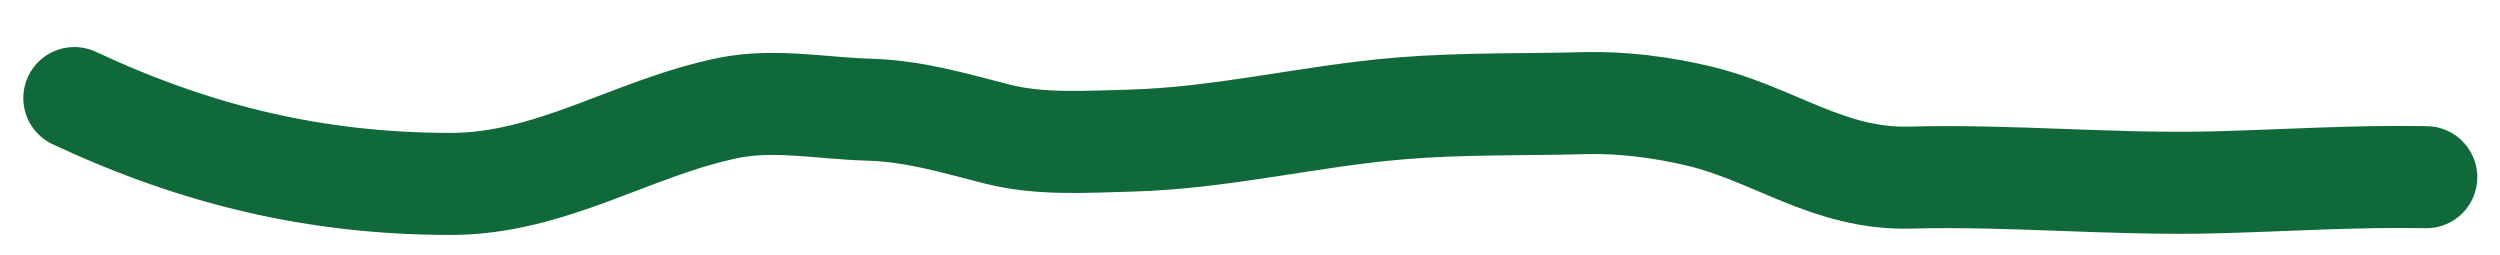<svg width="49" height="5" viewBox="0 0 49 5" fill="none" xmlns="http://www.w3.org/2000/svg">
<path d="M47.555 3.473C46.179 3.446 44.792 3.538 43.417 3.574C41.424 3.626 39.446 3.428 37.44 3.481C35.837 3.523 34.778 2.624 33.282 2.27C32.59 2.106 31.804 2.003 31.094 2.021C29.886 2.053 28.66 2.025 27.457 2.124C25.67 2.27 23.964 2.708 22.152 2.756C21.295 2.778 20.393 2.842 19.551 2.629C18.669 2.407 17.936 2.175 16.995 2.148C16.109 2.122 15.172 1.934 14.285 2.114C12.384 2.501 10.81 3.607 8.823 3.605C6.186 3.603 3.84 3.037 1.457 1.922" stroke="#106939" stroke-width="2" stroke-linecap="round"/>
</svg>
